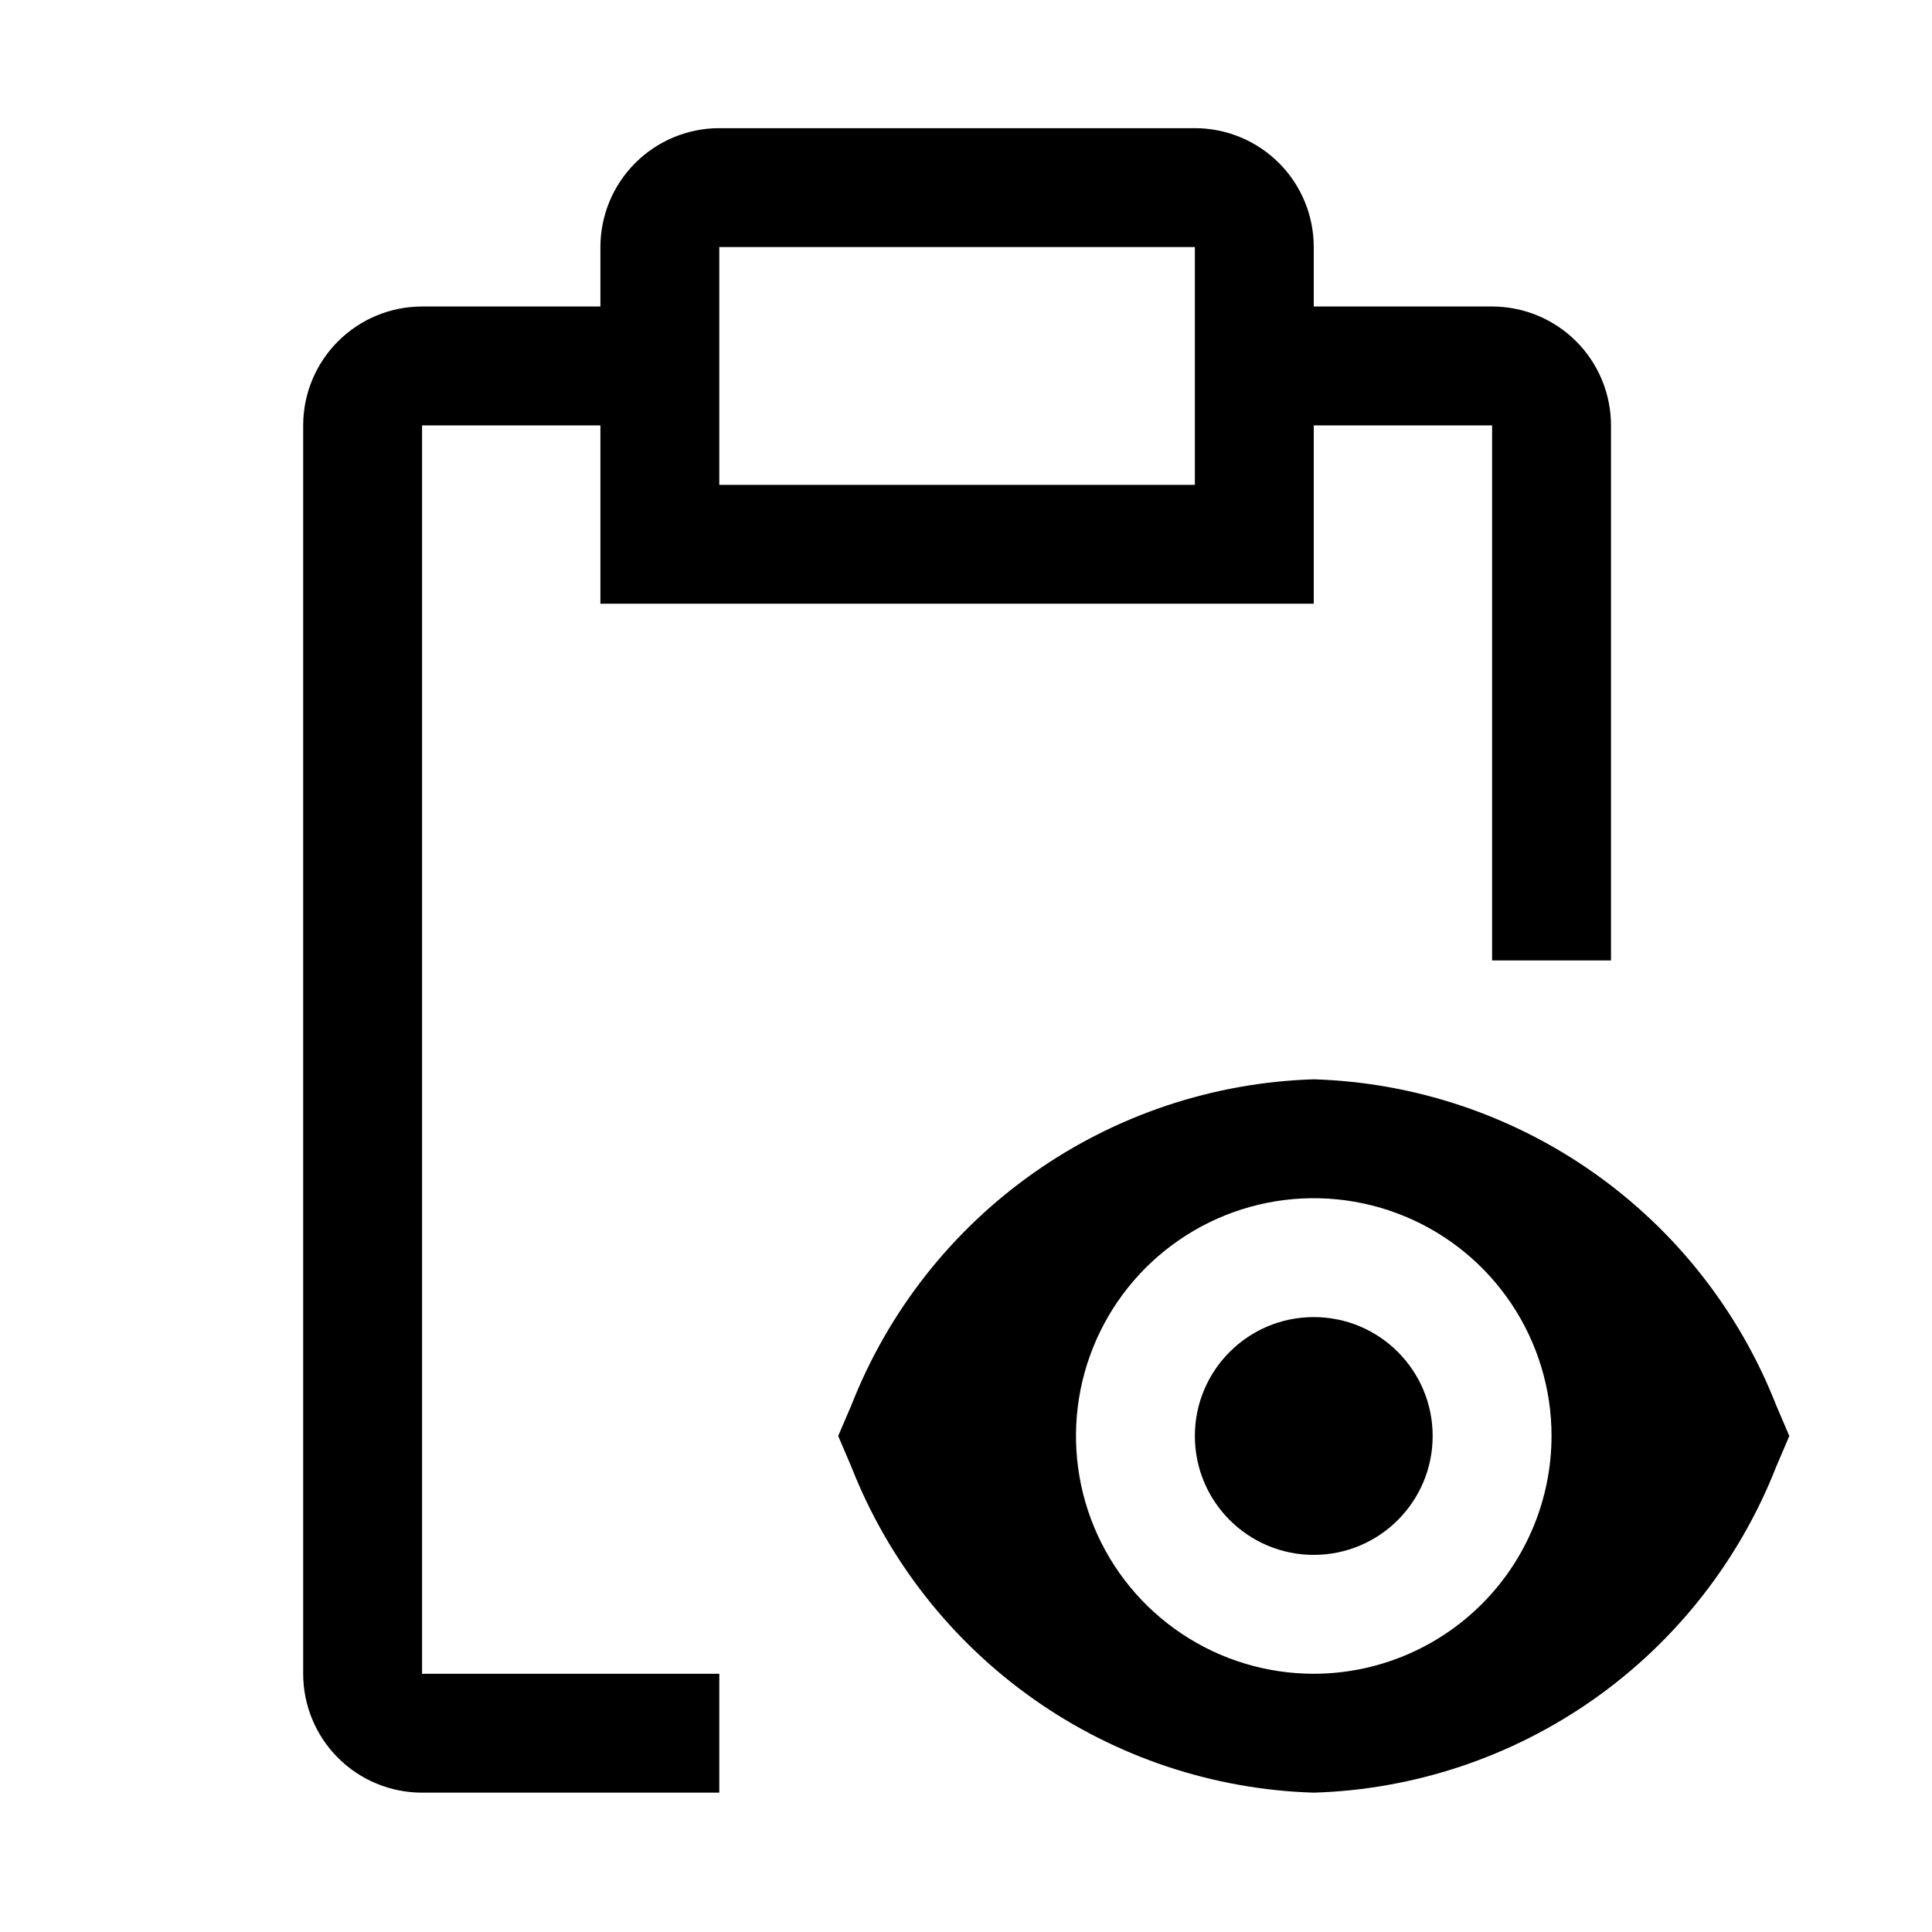 <?xml version="1.0" encoding="UTF-8"?> <svg xmlns="http://www.w3.org/2000/svg" width="65" height="65" viewBox="0 0 65 65" fill="none"><path d="M44.2 52.312C46.409 52.312 48.2 50.522 48.2 48.312C48.2 46.103 46.409 44.312 44.2 44.312C41.991 44.312 40.2 46.103 40.2 48.312C40.2 50.522 41.991 52.312 44.2 52.312Z" fill="black"></path><path d="M59.754 47.27C58.518 44.122 56.386 41.406 53.621 39.458C50.856 37.51 47.581 36.416 44.2 36.312C40.82 36.416 37.544 37.51 34.779 39.458C32.014 41.406 29.882 44.122 28.646 47.27L28.2 48.312L28.646 49.356C29.882 52.504 32.015 55.22 34.78 57.168C37.544 59.115 40.82 60.209 44.2 60.312C47.58 60.209 50.856 59.115 53.621 57.168C56.386 55.22 58.518 52.504 59.754 49.356L60.2 48.312L59.754 47.27ZM44.2 56.312C42.618 56.312 41.071 55.843 39.756 54.964C38.44 54.085 37.415 52.836 36.809 51.374C36.204 49.912 36.045 48.304 36.354 46.752C36.663 45.2 37.425 43.775 38.543 42.656C39.662 41.537 41.088 40.775 42.639 40.466C44.191 40.157 45.8 40.316 47.262 40.922C48.724 41.527 49.973 42.552 50.852 43.868C51.731 45.184 52.2 46.73 52.2 48.312C52.197 50.433 51.354 52.467 49.854 53.966C48.354 55.466 46.321 56.31 44.2 56.312Z" fill="black"></path><path d="M24.2 56.312H14.2V14.312H20.2V20.312H44.2V14.312H50.2V32.312H54.2V14.312C54.2 13.252 53.779 12.234 53.029 11.484C52.279 10.734 51.261 10.312 50.2 10.312H44.2V8.312C44.2 7.252 43.779 6.234 43.029 5.484C42.279 4.734 41.261 4.312 40.2 4.312H24.2C23.139 4.312 22.122 4.734 21.372 5.484C20.622 6.234 20.2 7.252 20.2 8.312V10.312H14.2C13.139 10.312 12.122 10.734 11.372 11.484C10.622 12.234 10.2 13.252 10.2 14.312V56.312C10.2 57.373 10.622 58.391 11.372 59.141C12.122 59.891 13.139 60.312 14.2 60.312H24.2V56.312ZM24.2 8.312H40.2V16.312H24.2V8.312Z" fill="black"></path></svg> 